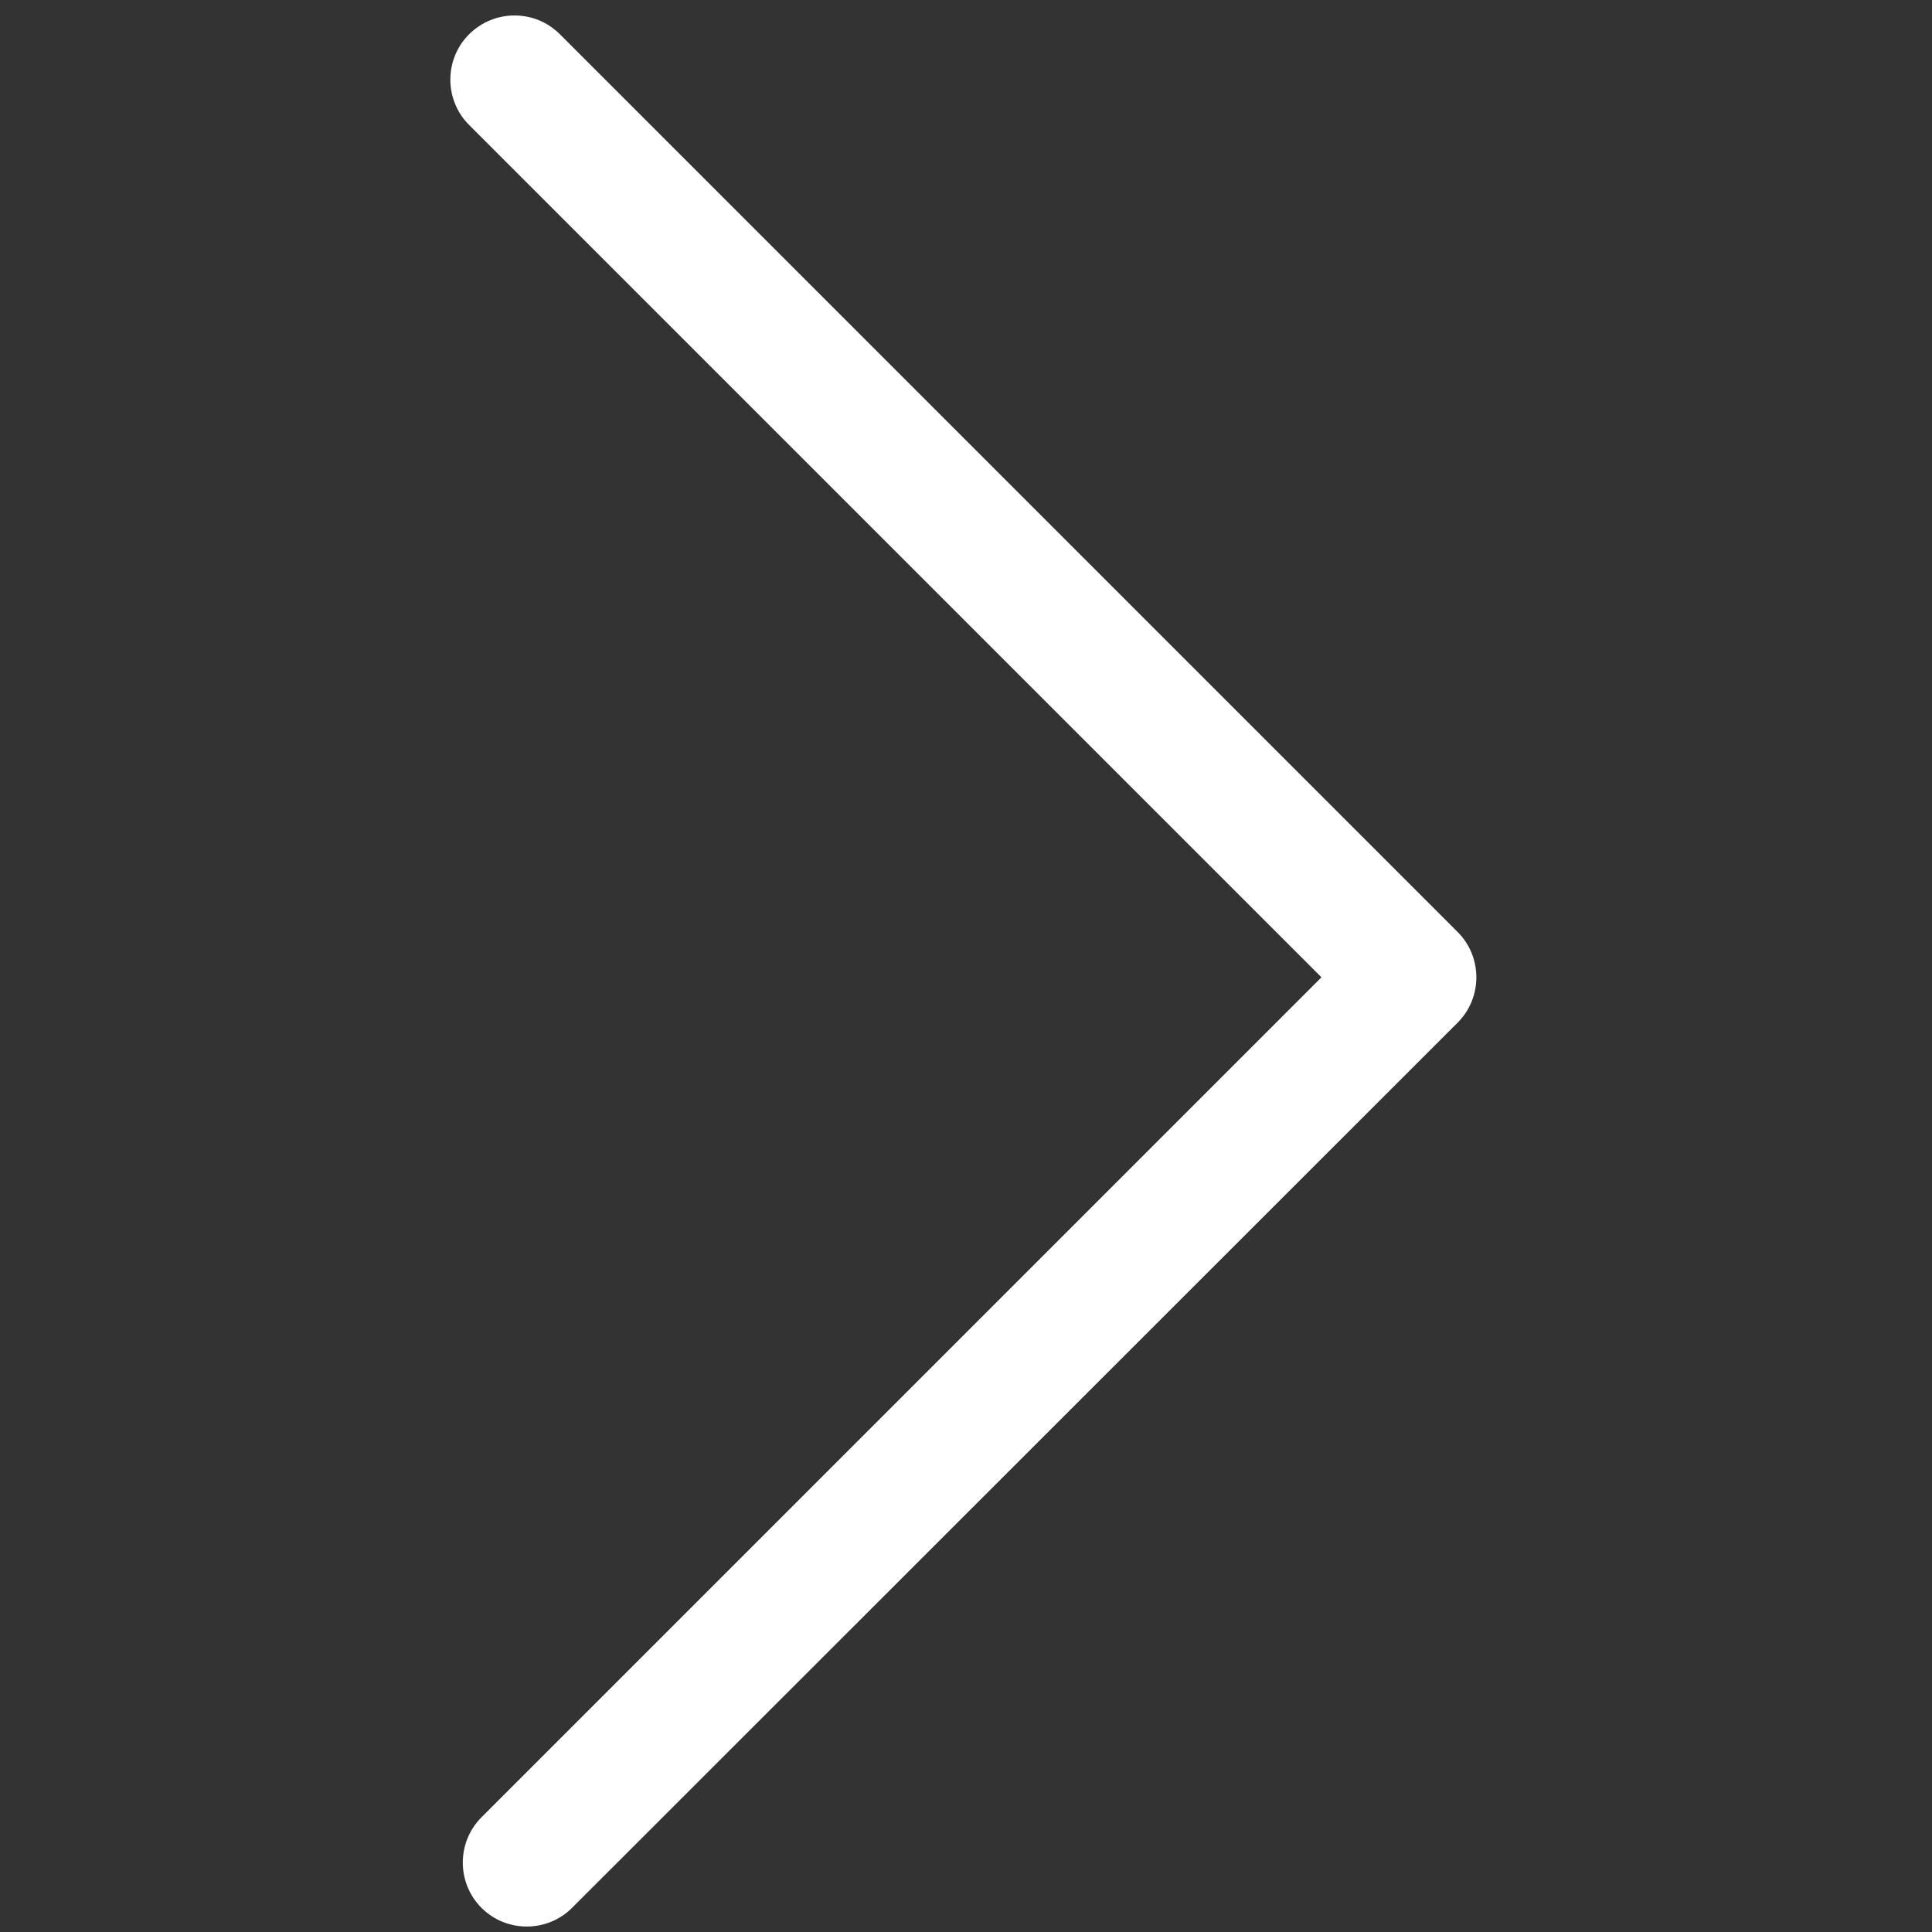 <?xml version="1.0" encoding="UTF-8"?> <svg xmlns="http://www.w3.org/2000/svg" width="1024" height="1024" viewBox="0 0 1024 1024" fill="none"><rect x="0" y="0" width="1024" height="1024" fill="#333333" stroke="none"/><path d="M272.6 8.2C264 8.2 255.199 11.6 248.599 18.2C235.399 31.4 235.399 53 248.599 66.2L700.399 518L255.199 963.2C241.999 976.4 241.999 998 255.199 1011.2C268.399 1024.4 289.999 1024.4 303.199 1011.2L772.599 542C785.799 528.8 785.799 507.2 772.599 494L296.799 18.2C289.999 11.4 281.4 8.2 272.6 8.2Z" fill="white"></path></svg> 